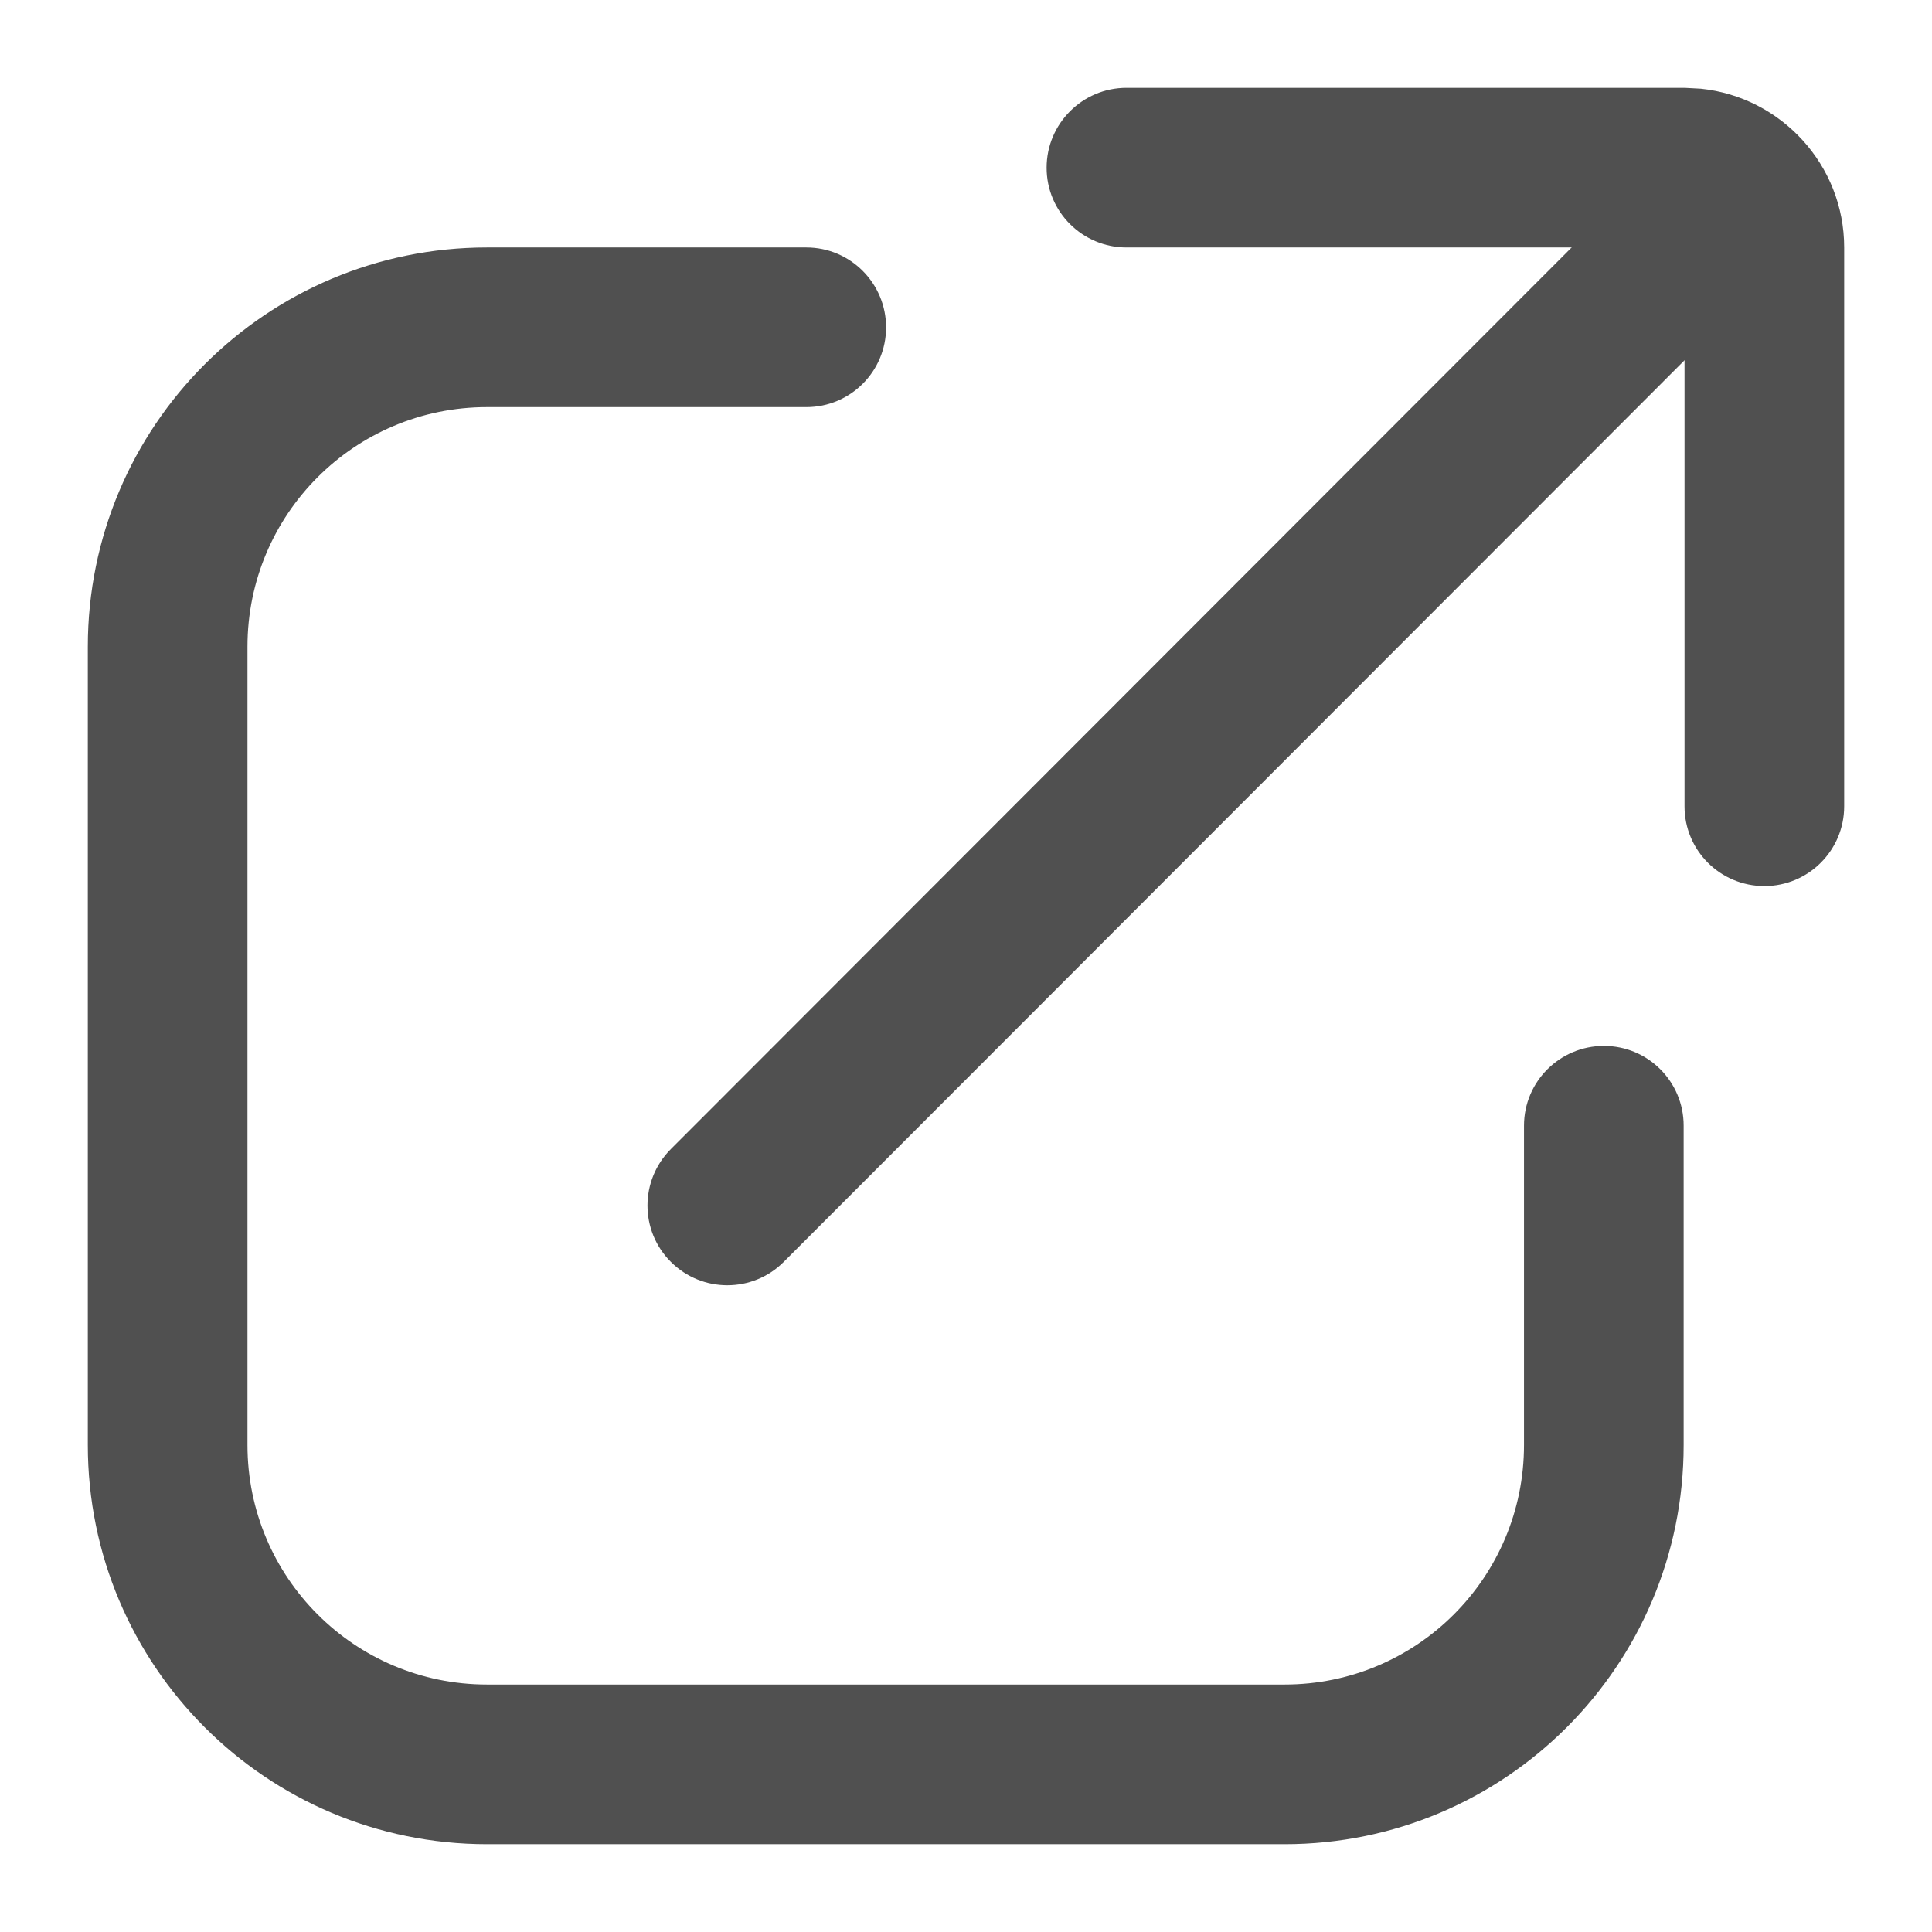 <svg width="11" height="11" viewBox="0 0 11 11" fill="none" xmlns="http://www.w3.org/2000/svg">
<path d="M0.5 8.227V3.682C0.5 2.426 1.517 1.409 2.773 1.409H4.591C4.842 1.409 5.045 1.613 5.045 1.864C5.045 2.115 4.842 2.318 4.591 2.318H2.773C2.019 2.318 1.409 2.928 1.409 3.682V8.227C1.409 8.981 2.019 9.591 2.773 9.591H7.314C8.067 9.591 8.677 8.981 8.677 8.227V6.409C8.677 6.158 8.881 5.955 9.132 5.955C9.383 5.955 9.586 6.158 9.586 6.409V8.227C9.586 9.483 8.569 10.5 7.314 10.5H2.773C1.517 10.5 0.5 9.483 0.5 8.227Z" fill="#505050"/>
<path d="M9.591 4.591V1.409H6.414C6.163 1.409 5.959 1.206 5.959 0.955C5.959 0.704 6.163 0.5 6.414 0.5H9.591L9.684 0.505C10.141 0.552 10.5 0.939 10.5 1.409V4.591C10.5 4.842 10.296 5.045 10.046 5.045C9.794 5.045 9.591 4.842 9.591 4.591Z" fill="#505050"/>
<path d="M9.304 1.057C9.482 0.911 9.746 0.921 9.912 1.088C10.09 1.265 10.09 1.553 9.912 1.73L4.462 7.185C4.285 7.362 3.997 7.362 3.82 7.185C3.642 7.008 3.642 6.72 3.82 6.542L9.269 1.088L9.304 1.057Z" fill="#505050"/>
</svg>
